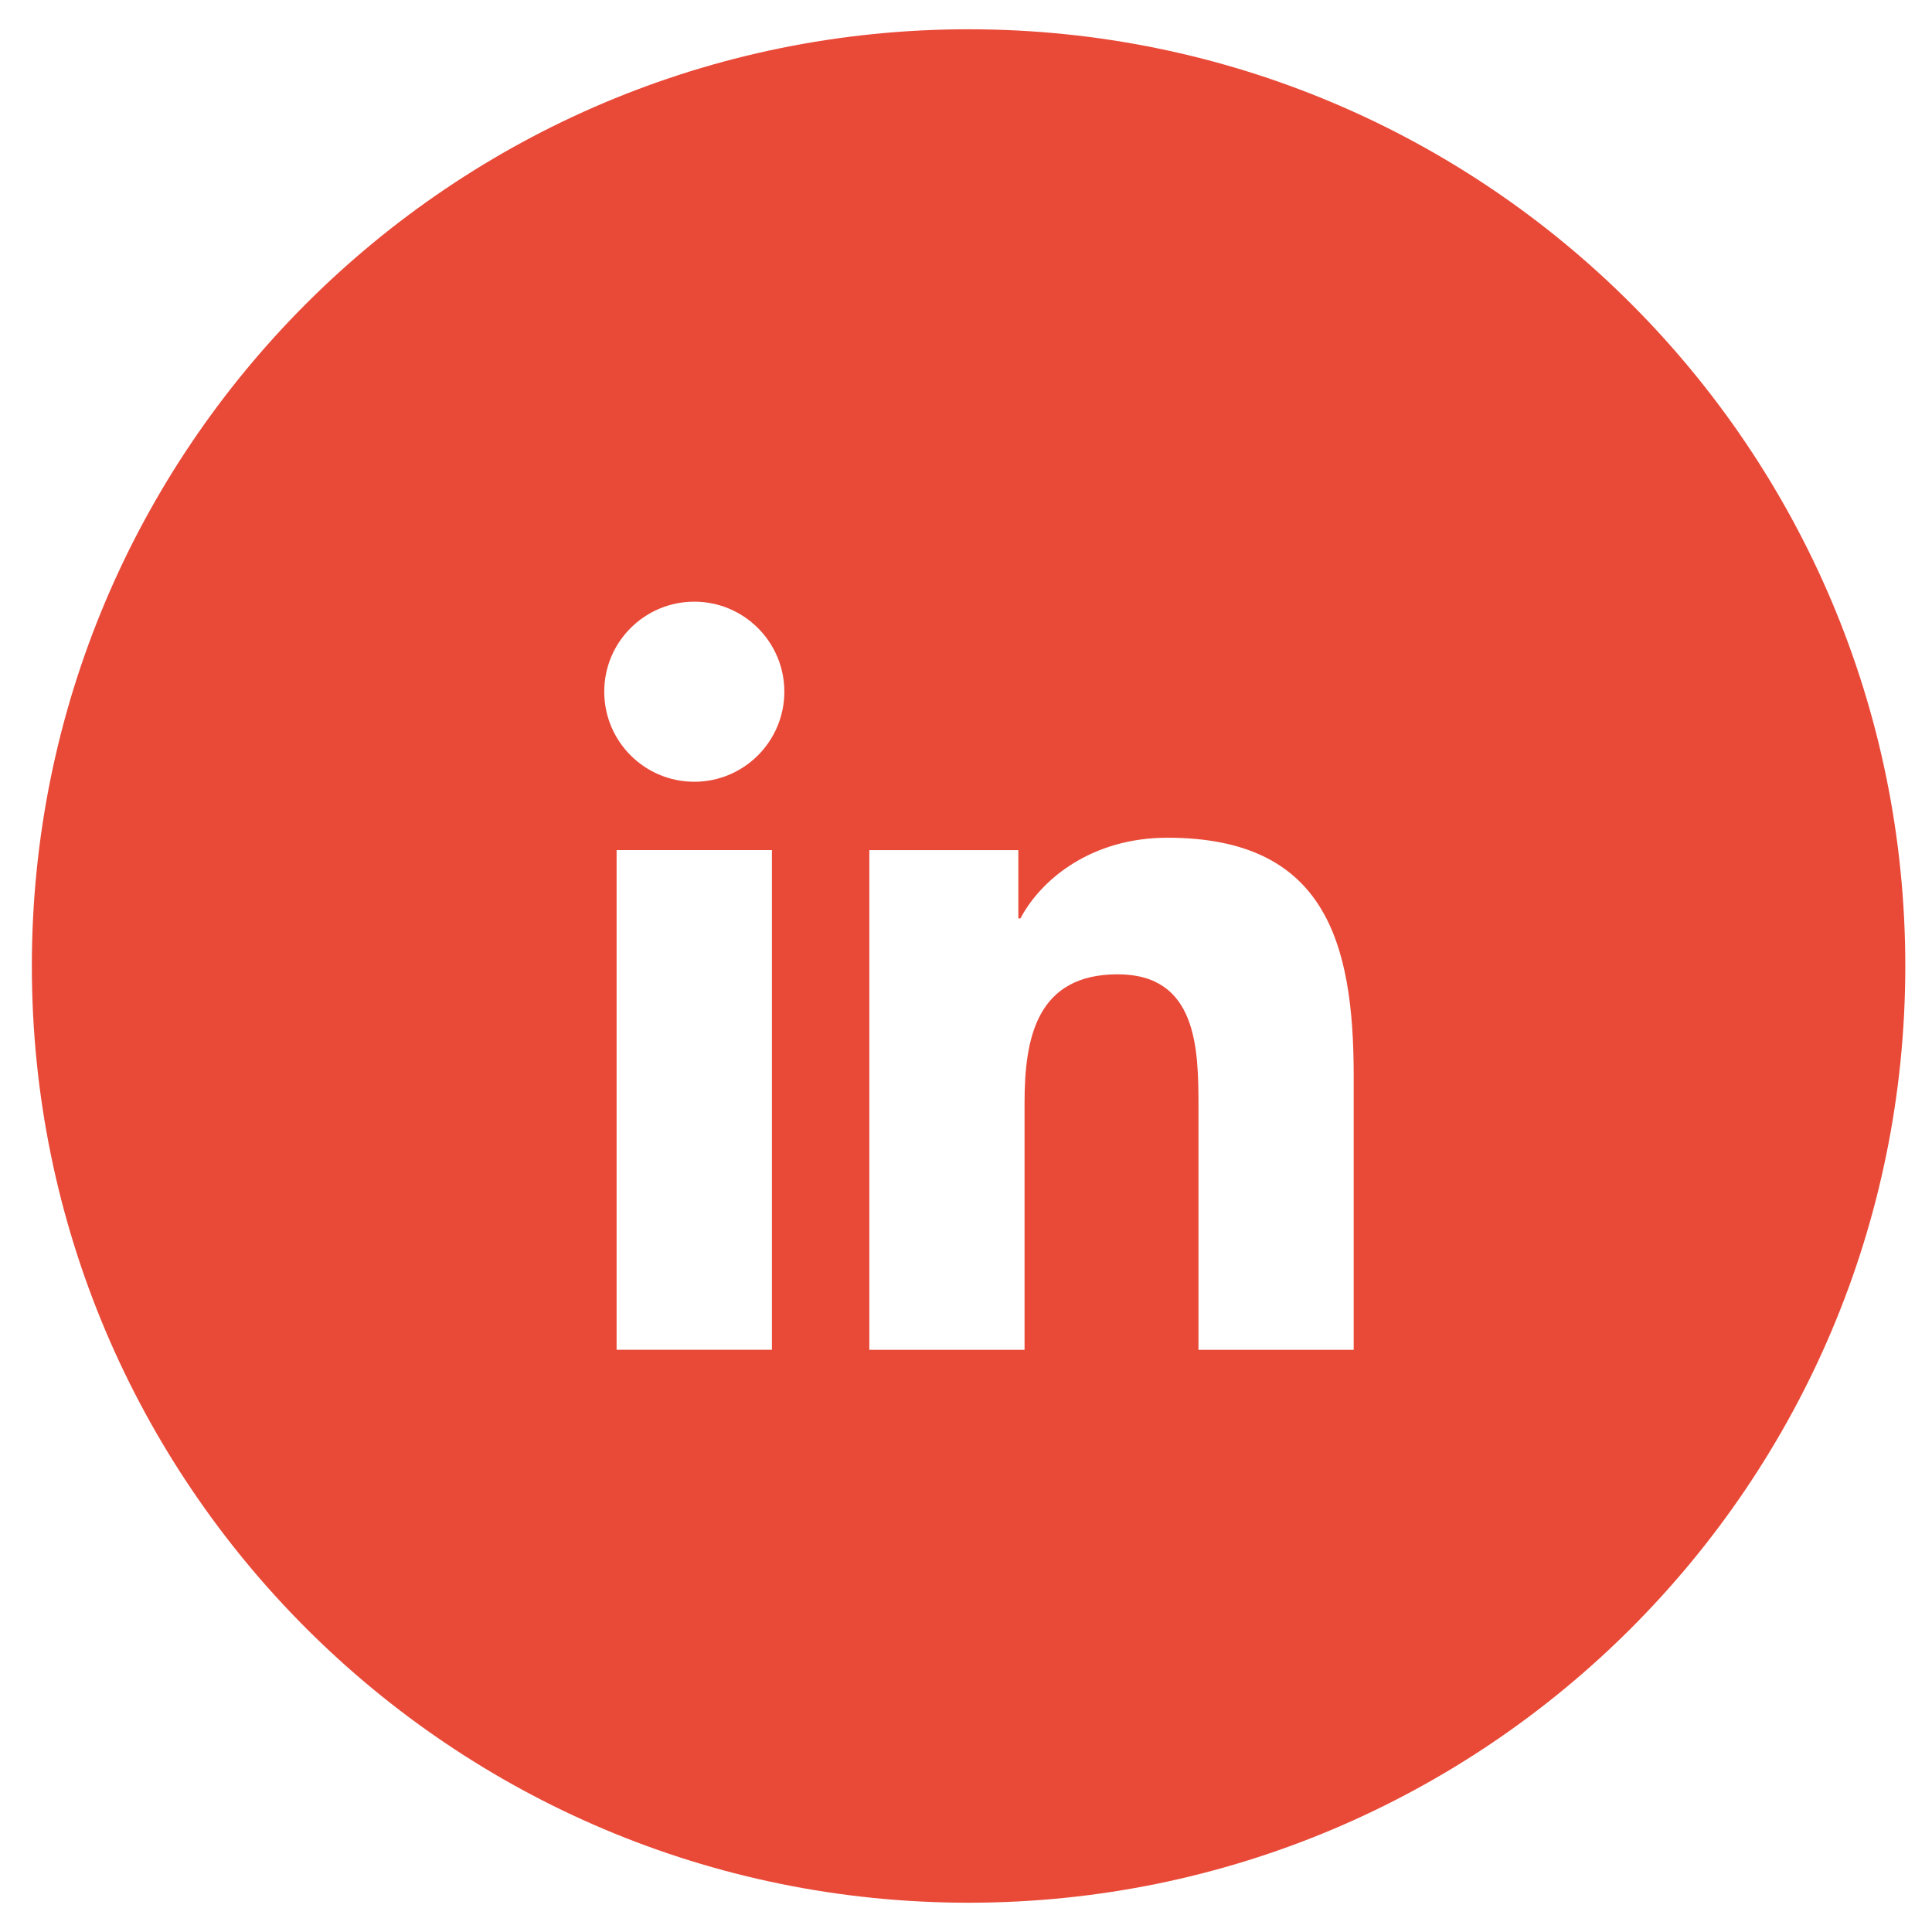 <svg width="33" height="33" viewBox="0 0 33 33" fill="none" xmlns="http://www.w3.org/2000/svg">
<path fill-rule="evenodd" clip-rule="evenodd" d="M16.544 0.5C7.707 0.5 0.544 7.663 0.544 16.5C0.544 25.337 7.707 32.5 16.544 32.5C25.381 32.5 32.544 25.337 32.544 16.5C32.544 7.663 25.381 0.5 16.544 0.5ZM10.321 11.814C10.321 12.664 11.009 13.353 11.86 13.353C12.707 13.353 13.397 12.664 13.397 11.814C13.397 10.966 12.707 10.277 11.86 10.277C11.009 10.277 10.321 10.966 10.321 11.814ZM20.471 23.056H23.122V18.374C23.122 16.077 22.625 14.309 19.939 14.309C18.649 14.309 17.783 15.016 17.43 15.687H17.394V14.521H14.849V23.056H17.5V18.834C17.5 17.72 17.712 16.642 19.092 16.642C20.452 16.642 20.471 17.916 20.471 18.906V23.056ZM10.532 23.055H13.185V14.52H10.532V23.055Z" fill="#E94A38"/>
</svg>
